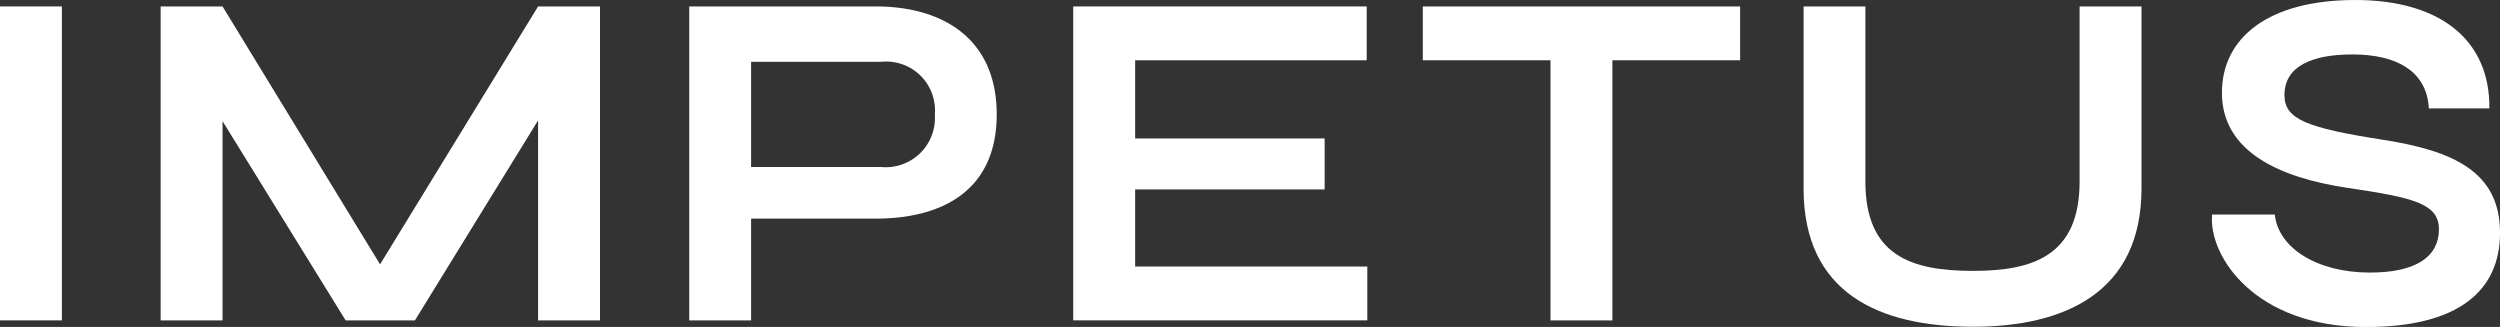 <svg id="Group_295" data-name="Group 295" xmlns="http://www.w3.org/2000/svg" width="130" height="17.002" viewBox="0 0 130 17.002">
  <rect x="0" y="0" width="130" height="17.002" fill="#333333" stroke="none"/>
  <path id="Path_1699" data-name="Path 1699" d="M3.218.335V16.659H0V.335Z" fill="#fff"/>
  <path id="Path_1700" data-name="Path 1700" d="M31.2.335V16.659H27.98V6.262l-6.406,10.4h-3.6L11.572,6.3V16.659H8.354V.335h3.218l8.191,13.412L27.98.335Z" fill="#fff"/>
  <path id="Path_1701" data-name="Path 1701" d="M51.829,5.95c0,3.925-2.787,5.418-6.293,5.418H39.057v5.291H35.841V.335h9.7C49.042.335,51.829,2.025,51.829,5.95Zm-3.218,0a2.537,2.537,0,0,0-2.78-2.737H39.057V8.685h6.774A2.559,2.559,0,0,0,48.611,5.95Z" fill="#fff"/>
  <path id="Path_1702" data-name="Path 1702" d="M71.1,13.858v2.8H55.808V.335h15.26v2.8H59.028V7.2h9.853V9.85H59.028V13.86H71.1Z" fill="#fff"/>
  <path id="Path_1703" data-name="Path 1703" d="M90.483,3.133H83.844V16.659H80.626V3.133h-6.64V.335h16.5v2.8Z" fill="#fff"/>
  <path id="Path_1704" data-name="Path 1704" d="M111.358.335V9.8c0,5.431-4.031,7.191-8.757,7.191-4.906,0-8.815-1.76-8.815-7.191V.335H97V9.442c0,3.839,2.36,4.644,5.6,4.644,3.142,0,5.539-.805,5.539-4.644V.335Z" fill="#fff"/>
  <path id="Path_1705" data-name="Path 1705" d="M118.288,11.15c.179,1.755,2.216,3.024,4.945,3.024,2.442,0,3.592-.851,3.592-2.251,0-1.348-1.363-1.651-4.734-2.151-3.535-.523-6.551-1.875-6.551-4.947C115.54,1.95,117.969,0,122.47,0s7.019,2.149,6.977,5.635H126.3c-.106-1.97-1.727-2.805-3.968-2.805-2.052,0-3.541.581-3.541,2.117,0,1.246,1.136,1.7,5.11,2.319,3.645.568,6.1,1.649,6.1,4.839,0,2.988-2.128,4.9-6.971,4.9-5.792,0-8.2-3.708-8-5.85h3.262Z" fill="#fff"/>
</svg>
